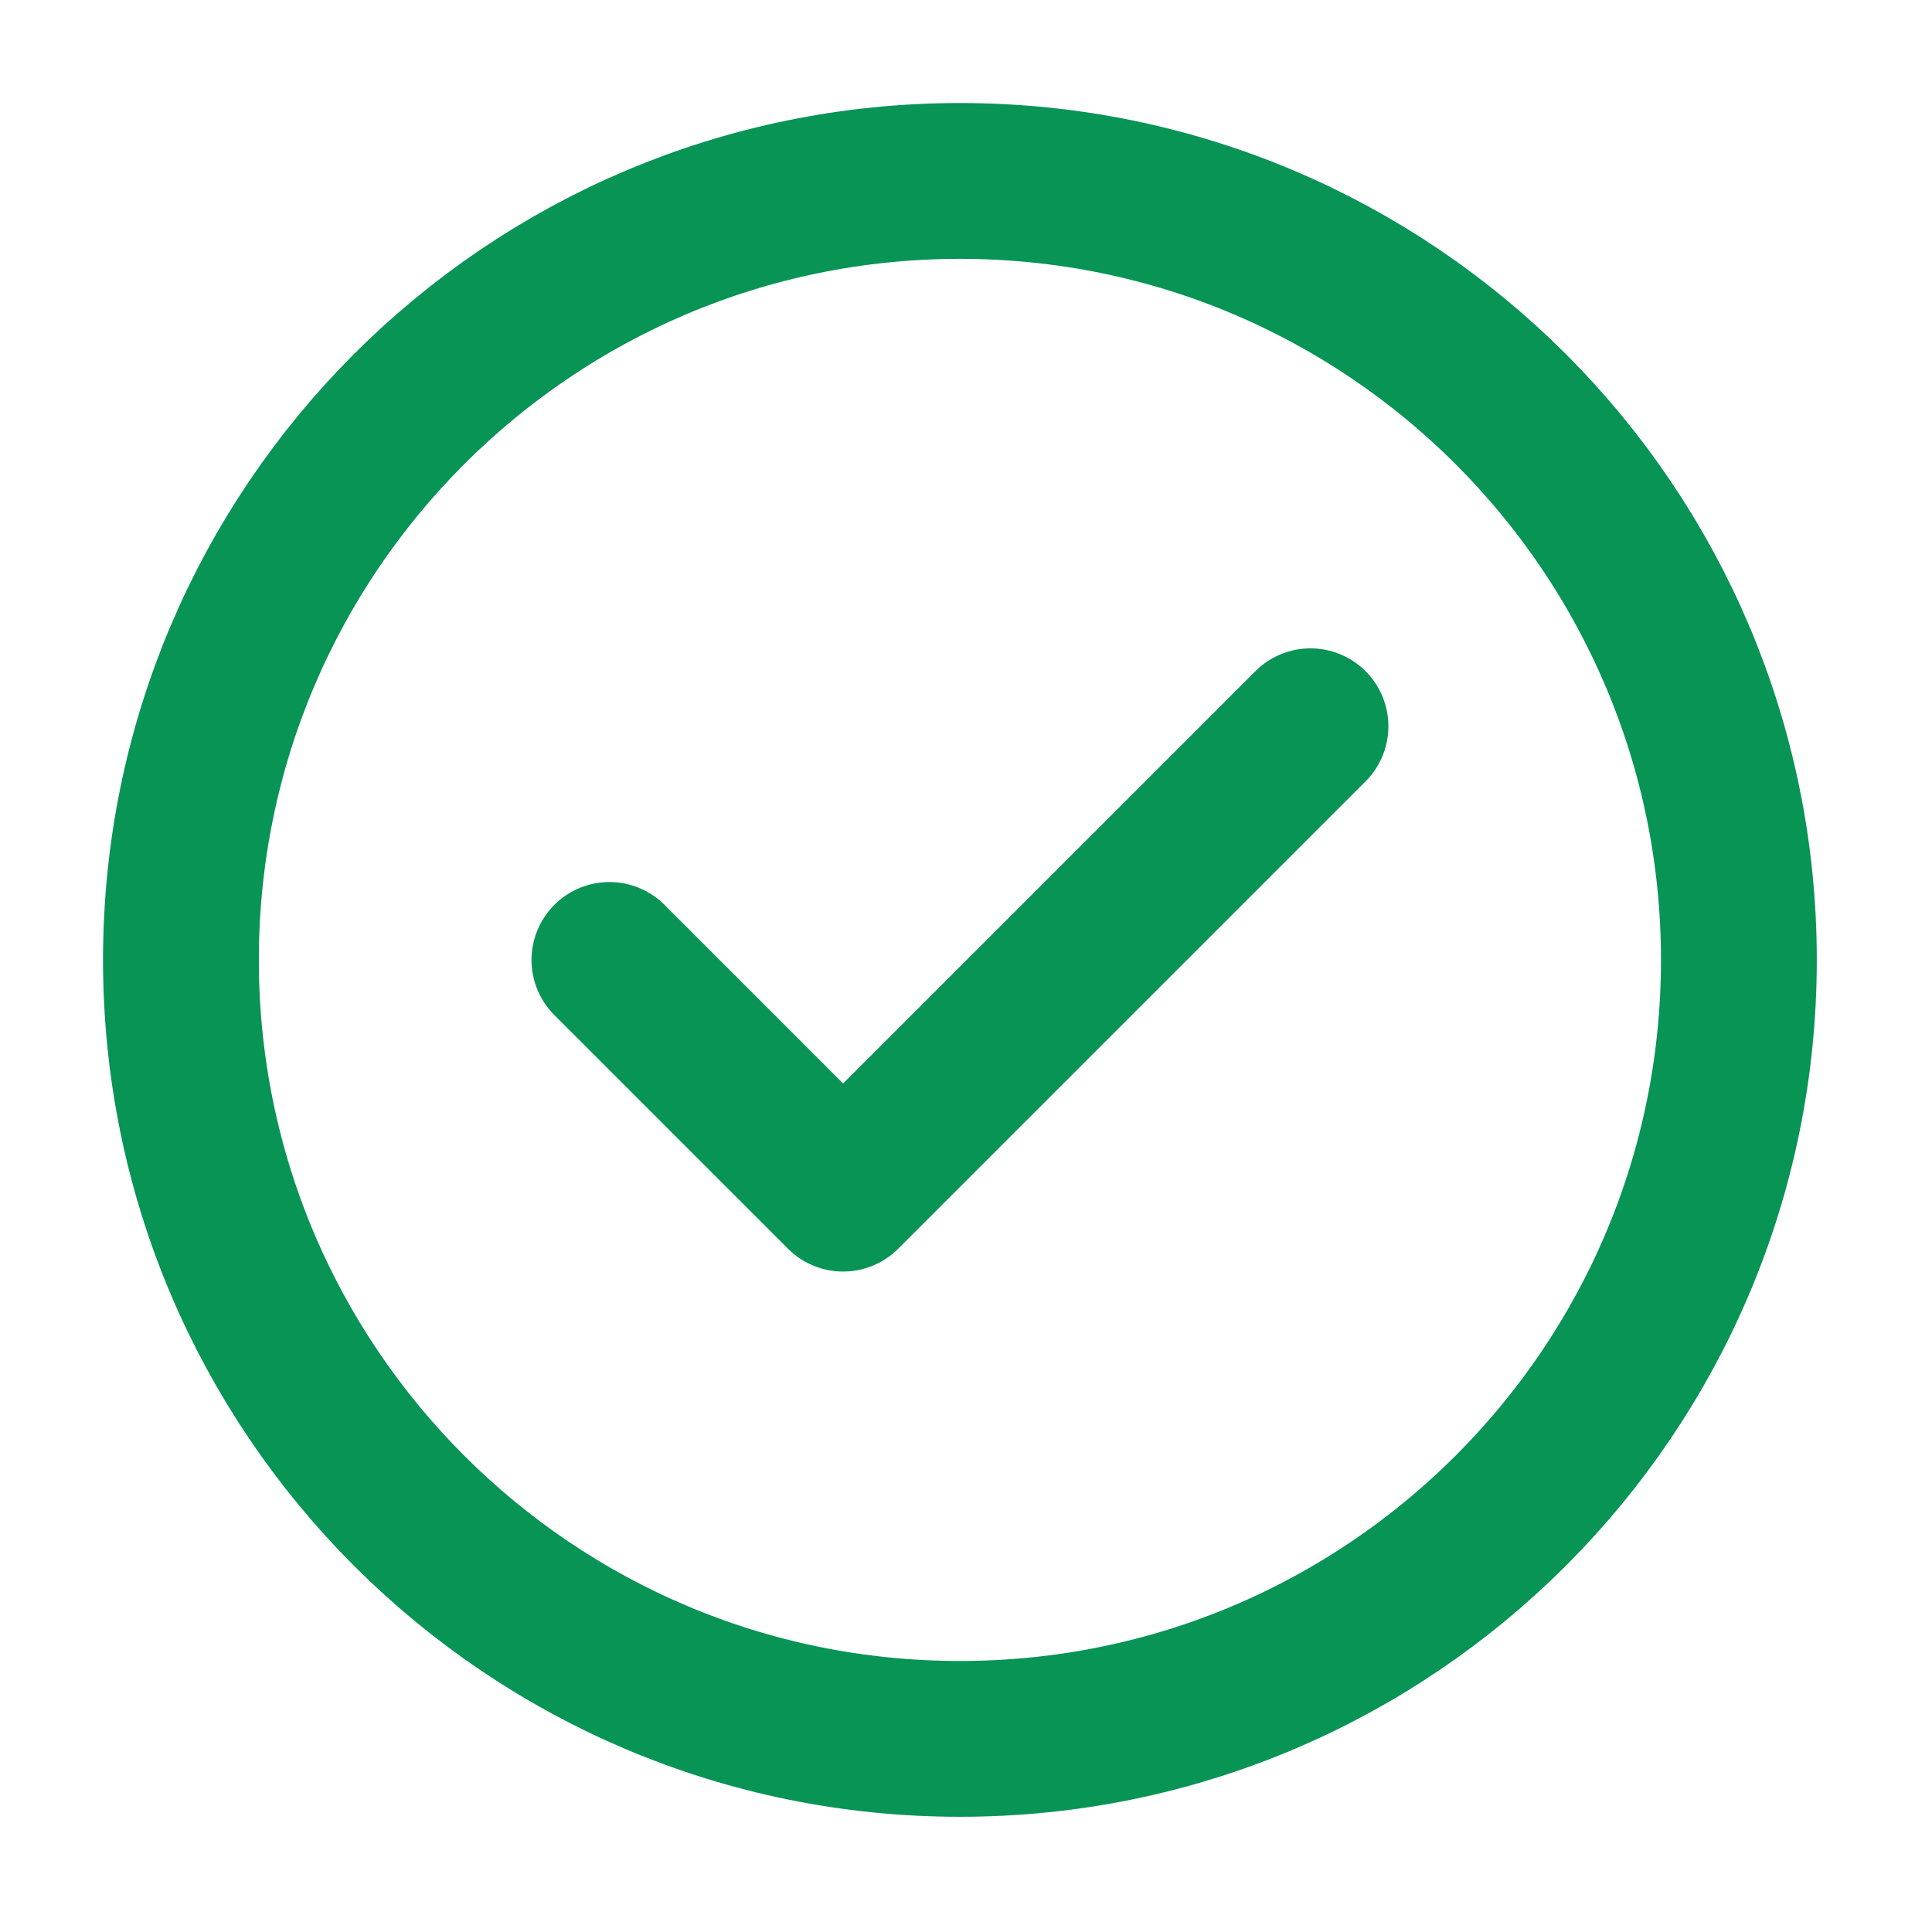 <svg width="23" height="23" viewBox="0 0 23 23" fill="none" xmlns="http://www.w3.org/2000/svg">
<path d="M7.255 11.428L10.037 14.21L15.601 8.646M20.701 11.428C20.701 16.549 16.549 20.701 11.428 20.701C6.306 20.701 2.154 16.549 2.154 11.428C2.154 6.306 6.306 2.154 11.428 2.154C16.549 2.154 20.701 6.306 20.701 11.428Z" stroke="#079455" stroke-width="1.855" stroke-linecap="round" stroke-linejoin="round"/>
</svg>

